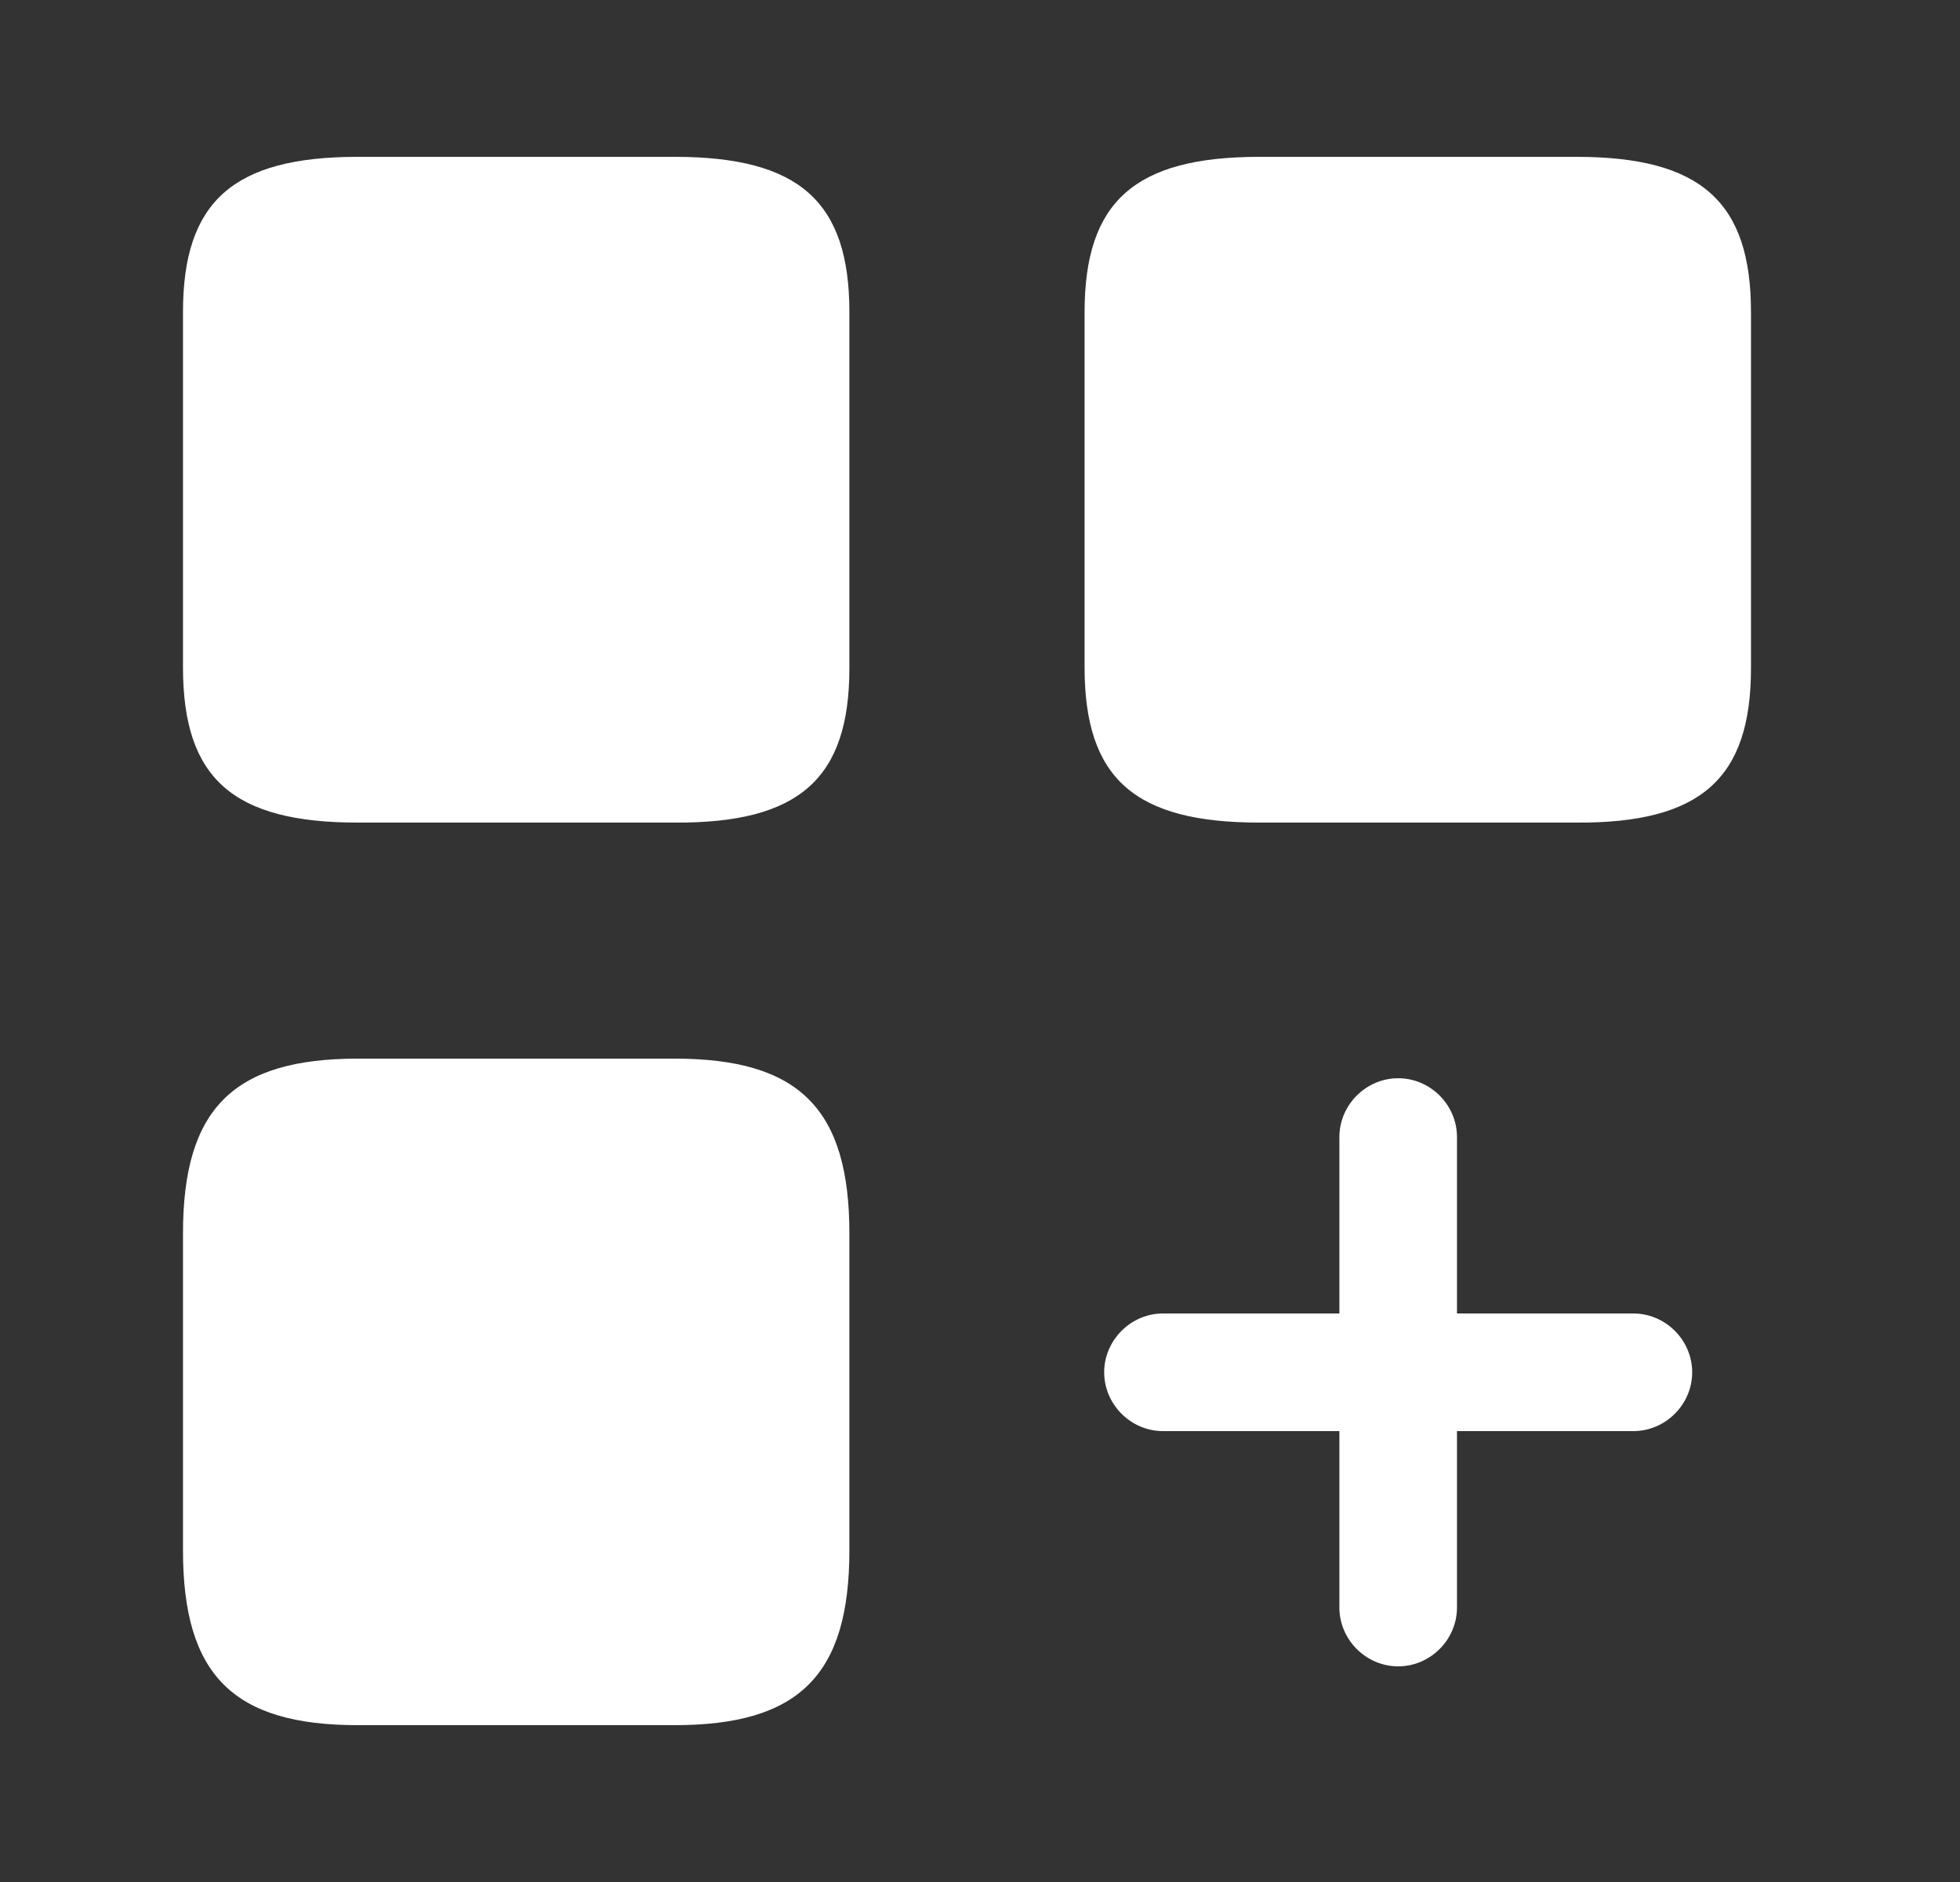 <svg width="25" height="24" viewBox="0 0 25 24" fill="none" xmlns="http://www.w3.org/2000/svg">
<rect x="0" y="0" width="25" height="24" fill="#333333" stroke="none"/>
<path d="M20.834 16.75H18.584V14.5C18.584 14.09 18.244 13.75 17.834 13.75C17.424 13.75 17.084 14.09 17.084 14.5V16.75H14.834C14.424 16.75 14.084 17.09 14.084 17.5C14.084 17.91 14.424 18.25 14.834 18.25H17.084V20.5C17.084 20.91 17.424 21.25 17.834 21.25C18.244 21.25 18.584 20.91 18.584 20.5V18.25H20.834C21.244 18.25 21.584 17.91 21.584 17.5C21.584 17.09 21.244 16.75 20.834 16.75Z" fill="white"/>
<path d="M22.334 8.52V3.98C22.334 2.57 21.694 2 20.104 2H16.064C14.474 2 13.834 2.57 13.834 3.98V8.51C13.834 9.93 14.474 10.49 16.064 10.49H20.104C21.694 10.5 22.334 9.93 22.334 8.52Z" fill="white"/>
<path d="M10.834 8.52V3.98C10.834 2.57 10.194 2 8.604 2H4.564C2.974 2 2.334 2.57 2.334 3.98V8.51C2.334 9.93 2.974 10.49 4.564 10.49H8.604C10.194 10.5 10.834 9.93 10.834 8.52Z" fill="white"/>
<path d="M10.834 19.77V15.73C10.834 14.14 10.194 13.5 8.604 13.5H4.564C2.974 13.5 2.334 14.14 2.334 15.73V19.77C2.334 21.36 2.974 22 4.564 22H8.604C10.194 22 10.834 21.36 10.834 19.77Z" fill="white"/>
</svg>
